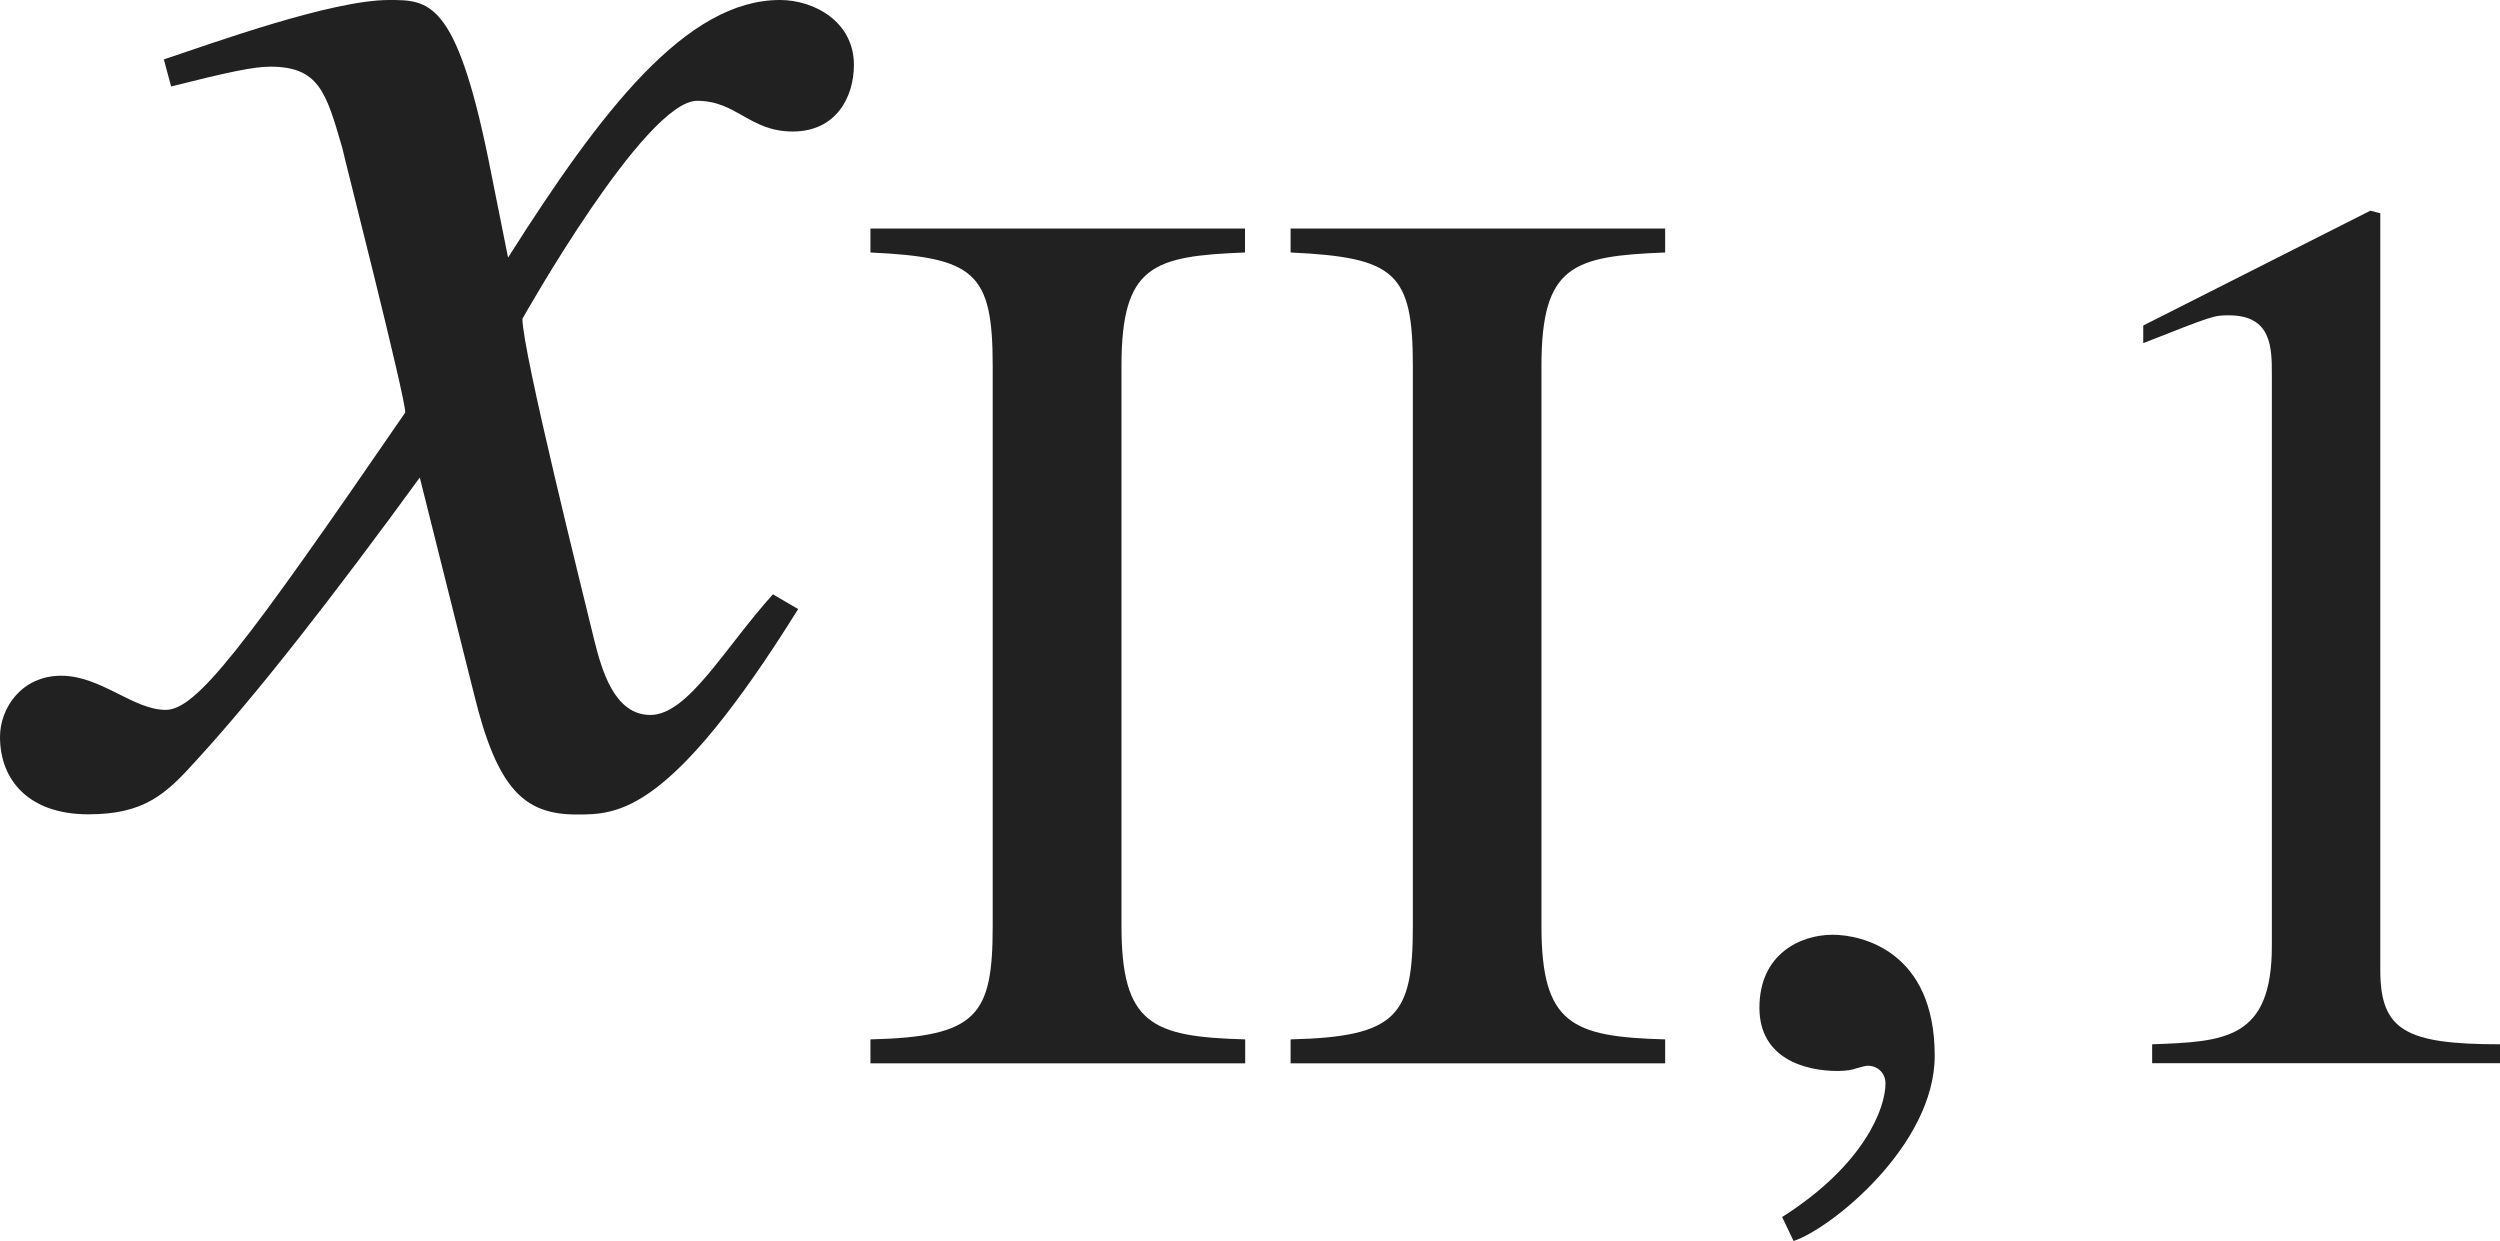 <?xml version="1.0" encoding="iso-8859-1"?>
<!-- Generator: Adobe Illustrator 26.5.3, SVG Export Plug-In . SVG Version: 6.00 Build 0)  -->
<svg version="1.1" id="&#x30EC;&#x30A4;&#x30E4;&#x30FC;_1"
	 xmlns="http://www.w3.org/2000/svg" xmlns:xlink="http://www.w3.org/1999/xlink" x="0px" y="0px" viewBox="0 0 13.763 6.832"
	 style="enable-background:new 0 0 13.763 6.832;" xml:space="preserve" preserveAspectRatio="xMinYMin meet">
<g>
	<path style="fill:#212121;" d="M4.394,3.353c-0.704,1.131-0.992,1.131-1.22,1.131c-0.288,0-0.437-0.139-0.565-0.665L2.311,2.629
		C1.834,3.283,1.418,3.818,1.081,4.186C0.912,4.374,0.793,4.483,0.486,4.483C0.159,4.483,0,4.295,0,4.057
		C0,3.898,0.119,3.72,0.337,3.72s0.397,0.188,0.575,0.188c0.169,0,0.427-0.338,1.319-1.637c0-0.09-0.337-1.408-0.347-1.458
		C1.795,0.506,1.755,0.367,1.487,0.367c-0.089,0-0.228,0.029-0.545,0.109l-0.04-0.149C1.17,0.238,1.825,0,2.142,0
		C2.36,0,2.509,0,2.688,0.873l0.109,0.545C3.312,0.605,3.779,0,4.294,0c0.188,0,0.407,0.119,0.407,0.357
		c0,0.179-0.099,0.367-0.337,0.367c-0.238,0-0.308-0.169-0.526-0.169c-0.288,0-0.962,1.2-0.962,1.2c0,0.179,0.337,1.527,0.397,1.775
		c0.04,0.158,0.109,0.406,0.307,0.406c0.208,0,0.407-0.367,0.675-0.664L4.394,3.353z"/>
</g>
<g>
	<path style="fill:#212121;" d="M4.792,5.722c0.59-0.014,0.673-0.132,0.673-0.625V2.015c0-0.515-0.097-0.598-0.673-0.625V1.258
		h2.062V1.39C6.348,1.41,6.174,1.459,6.174,2.015v3.082c0,0.542,0.167,0.611,0.681,0.625v0.132H4.792V5.722z"/>
	<path style="fill:#212121;" d="M7.105,5.722c0.59-0.014,0.673-0.132,0.673-0.625V2.015c0-0.515-0.097-0.598-0.673-0.625V1.258
		h2.062V1.39C8.66,1.41,8.486,1.459,8.486,2.015v3.082c0,0.542,0.167,0.611,0.681,0.625v0.132H7.105V5.722z"/>
</g>
<g>
	<path style="fill:#212121;" d="M9.874,6.832L9.811,6.7c0.458-0.291,0.569-0.604,0.569-0.735c0-0.062-0.048-0.098-0.097-0.098
		c-0.014,0-0.035,0.007-0.062,0.014c-0.021,0.008-0.056,0.015-0.104,0.015c-0.181,0-0.431-0.069-0.431-0.348
		c0-0.299,0.229-0.402,0.403-0.402c0.16,0,0.562,0.09,0.562,0.666C10.651,6.305,10.082,6.763,9.874,6.832z"/>
</g>
<g>
	<path style="fill:#212121;" d="M11.847,5.749c0.402-0.014,0.66-0.027,0.66-0.541V2.062c0-0.146,0-0.326-0.236-0.326
		c-0.083,0-0.083,0-0.472,0.153V1.792l1.25-0.632l0.055,0.014V5.34c0,0.333,0.139,0.409,0.66,0.409v0.104h-1.916V5.749z"/>
</g>
</svg>
